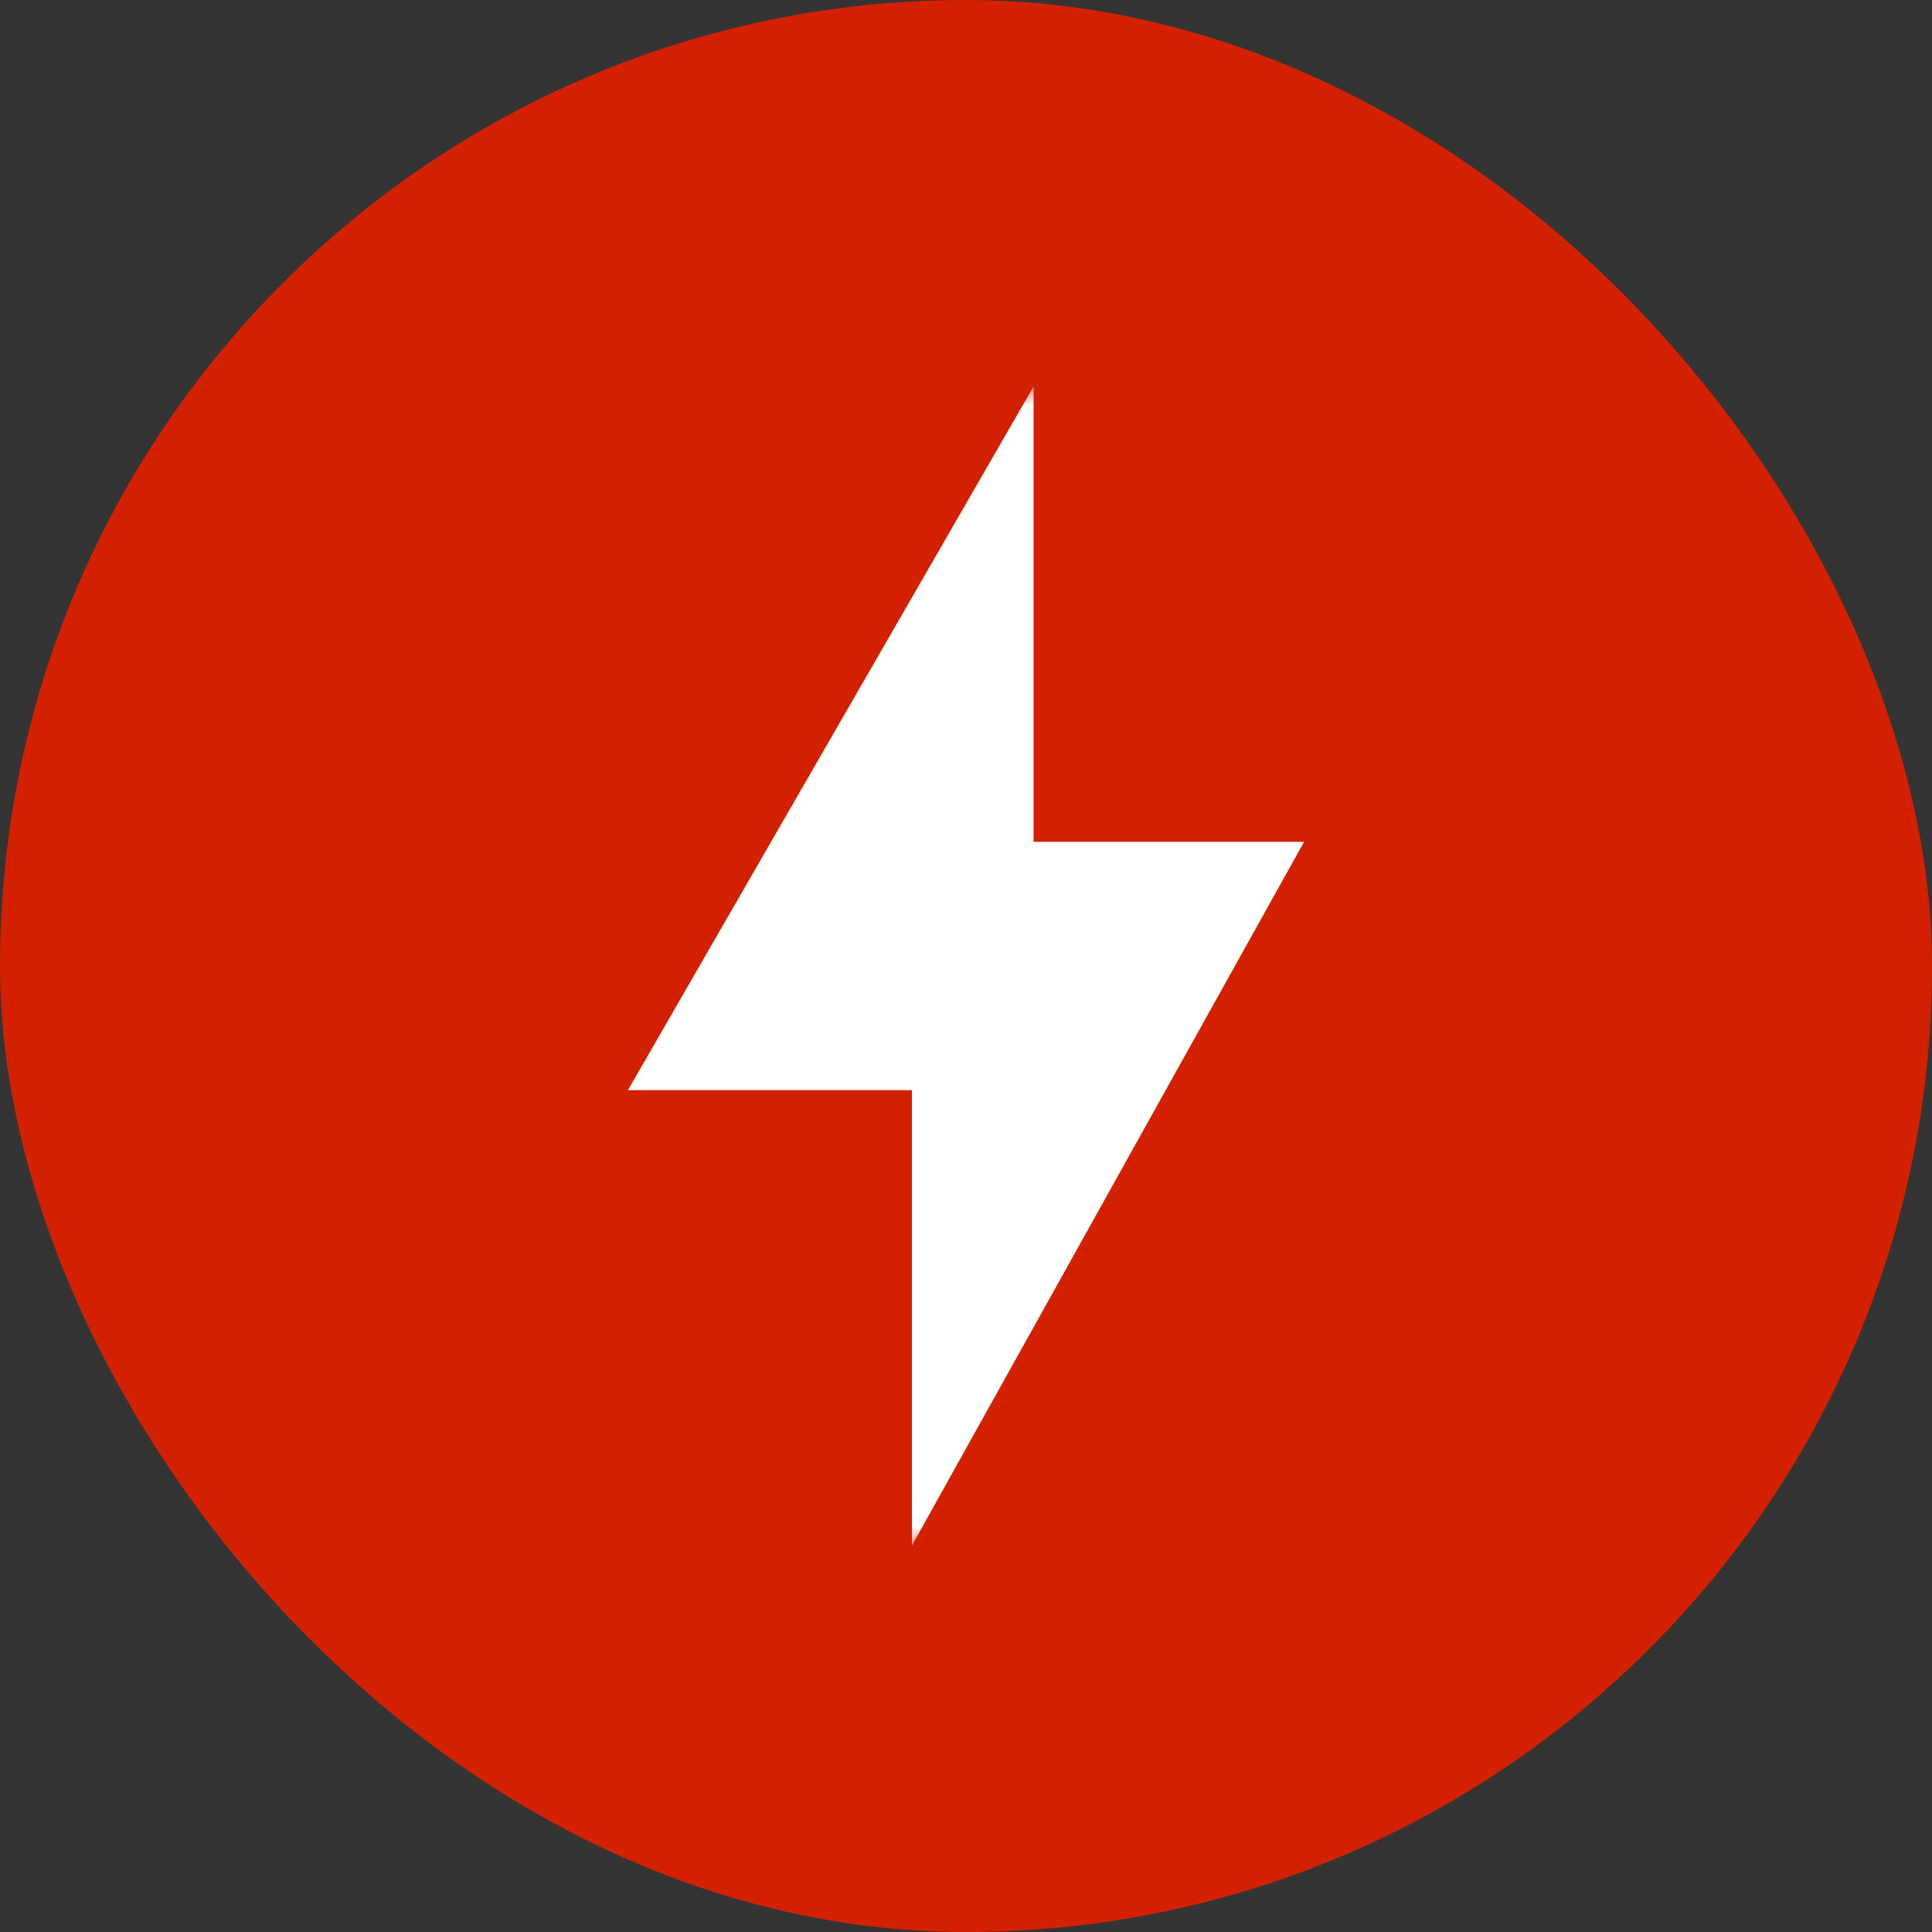 <svg xmlns="http://www.w3.org/2000/svg" fill="none" viewBox="0 0 50 50" height="50" width="50">
<rect x="0" y="0" width="50" height="50" fill="#333333" stroke="none"/>
<rect fill="#D32100" rx="25" height="50" width="50"></rect>
<mask height="30" width="30" y="10" x="10" maskUnits="userSpaceOnUse" style="mask-type:alpha" id="mask0_5490_2412">
<rect fill="#D9D9D9" height="30" width="30" y="10" x="10"></rect>
</mask>
<g mask="url(#mask0_5490_2412)">
<path fill="white" d="M33.75 21.786L23.6 40V28.214H16.25L26.75 10V21.786H33.75Z"></path>
</g>
</svg>
